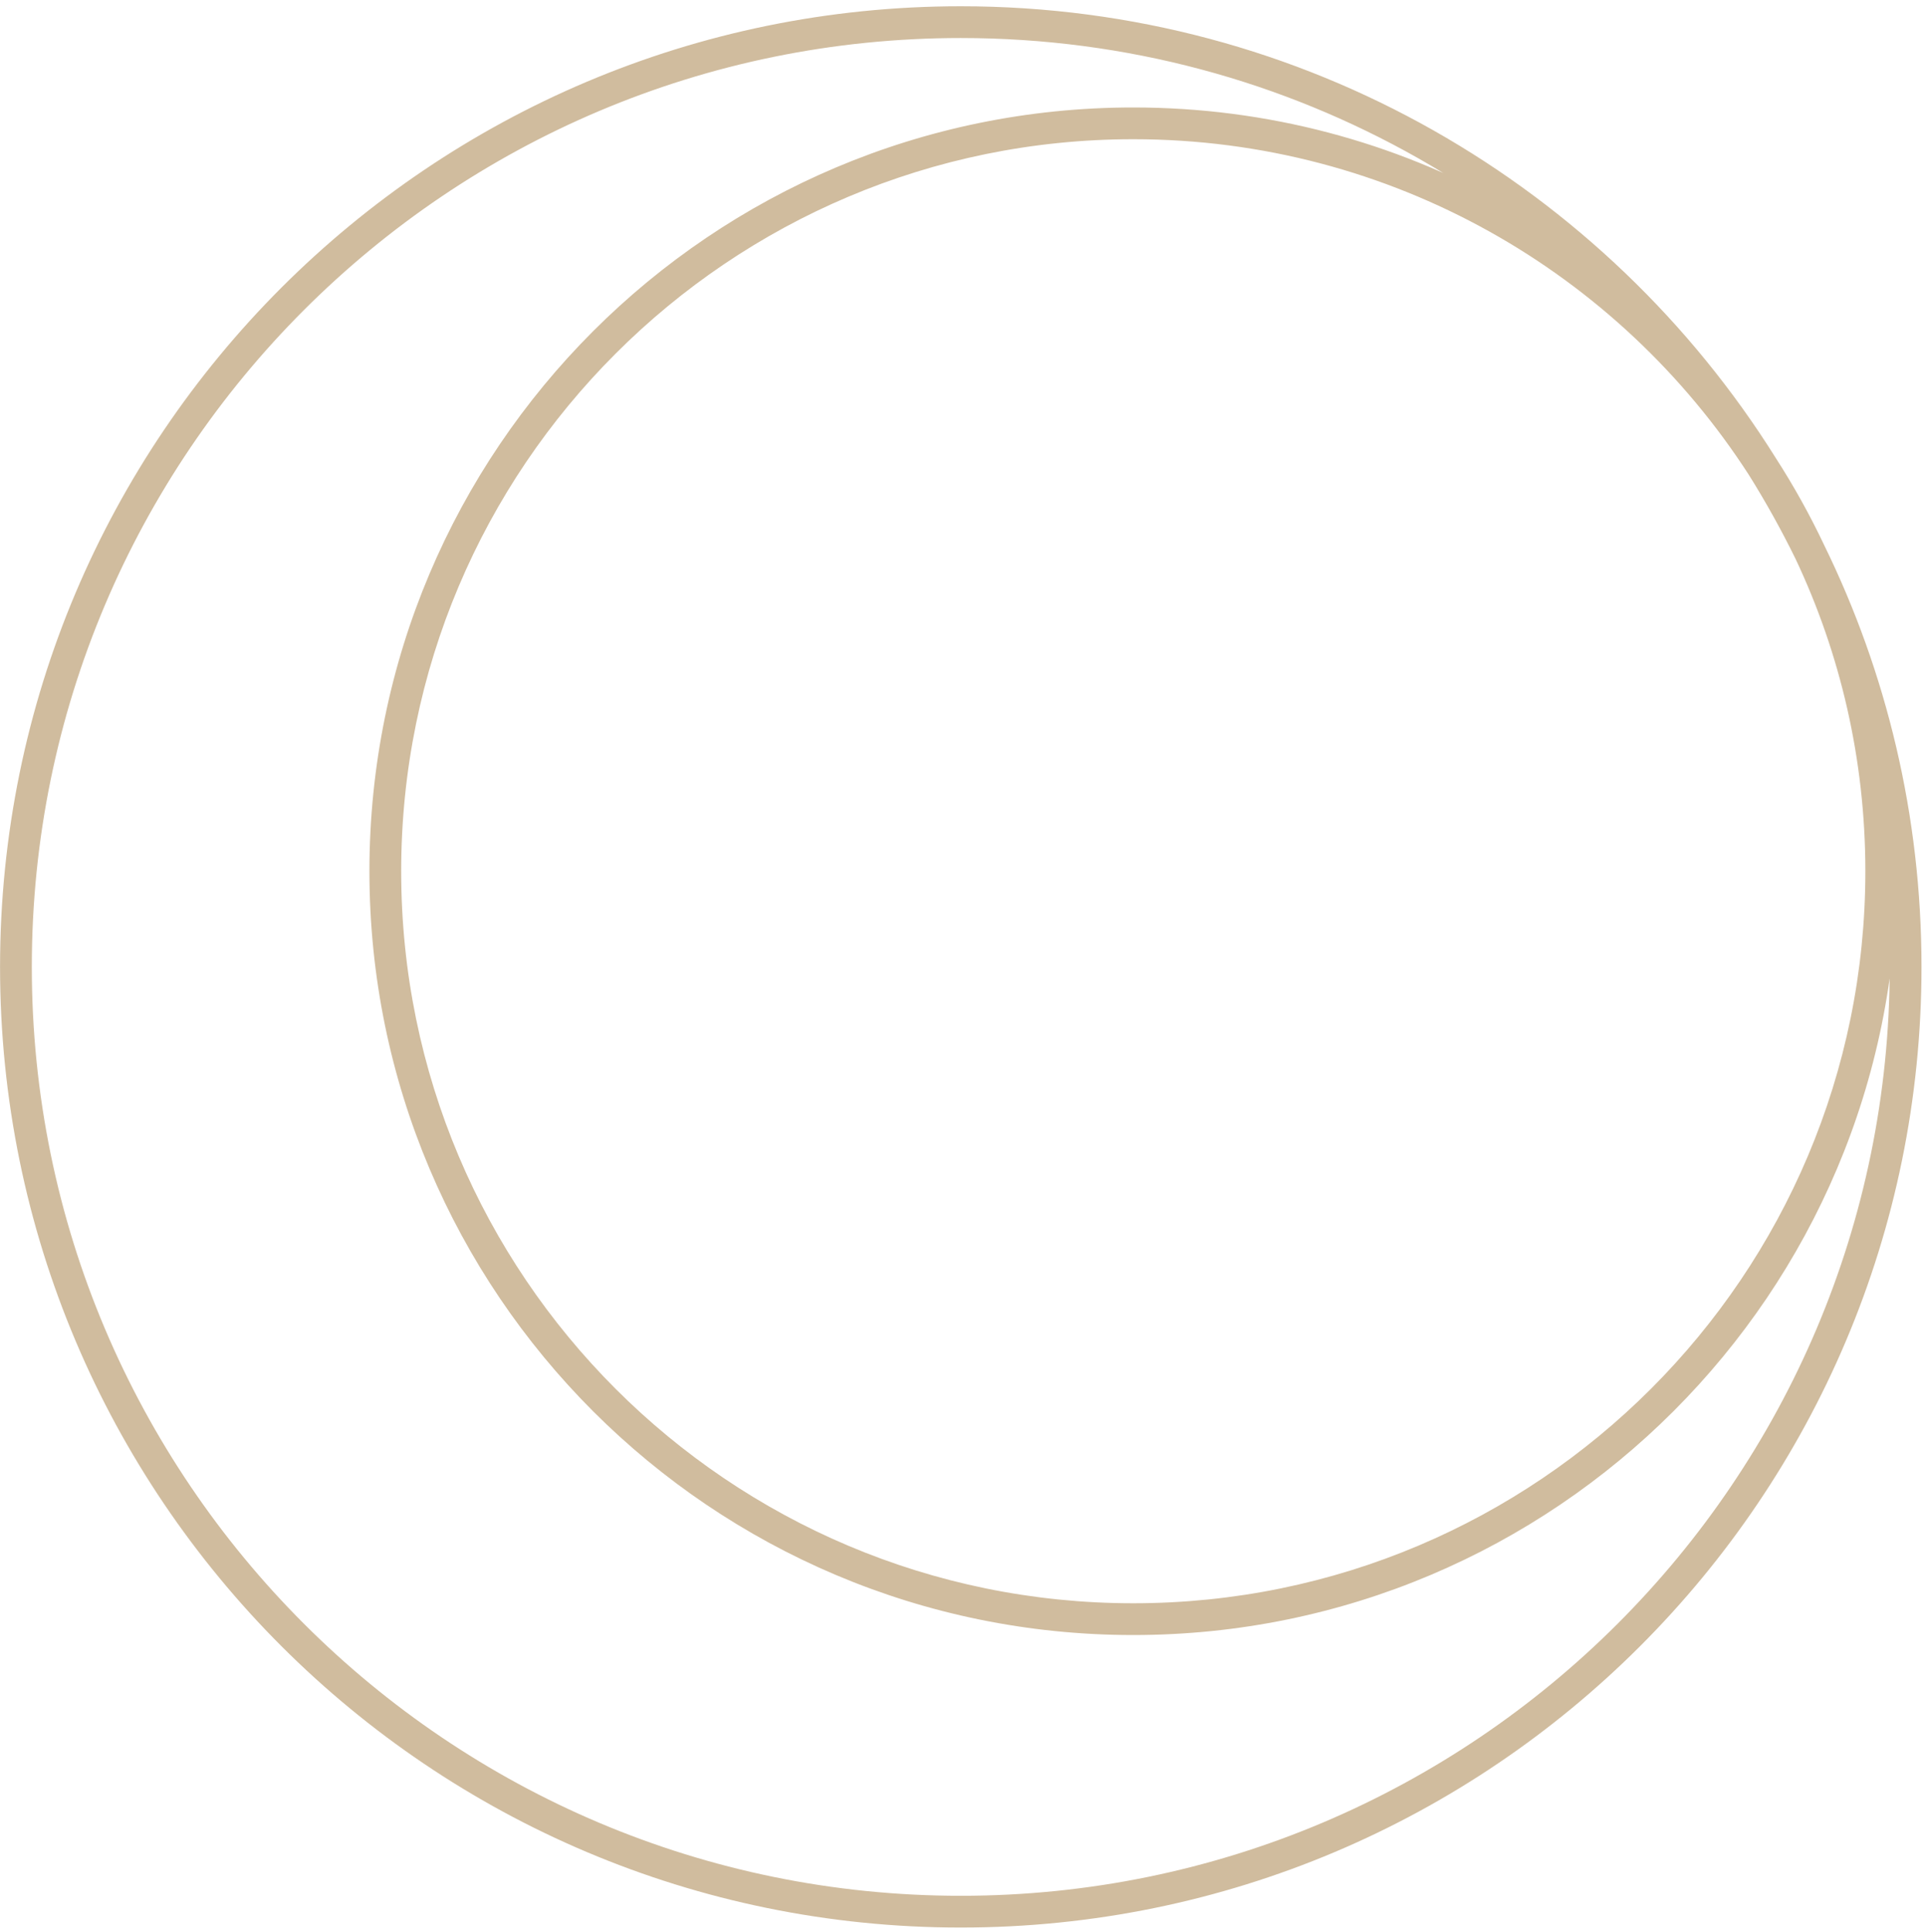 <?xml version="1.0" encoding="UTF-8"?> <svg xmlns="http://www.w3.org/2000/svg" width="301" height="302" viewBox="0 0 301 302" fill="none"> <path d="M295.332 151.123C295.332 231.303 230.333 296.303 150.152 296.303V301.267C233.074 301.267 300.296 234.045 300.296 151.123H295.332ZM280.623 87.371C290.043 106.613 295.332 128.247 295.332 151.123H300.296C300.296 127.473 294.827 105.094 285.081 85.188L280.623 87.371ZM273.322 74.232C276.025 78.422 278.461 82.799 280.608 87.34L285.096 85.219C282.856 80.48 280.314 75.912 277.493 71.541L273.322 74.232ZM150.152 5.943C202.078 5.943 247.64 33.202 273.304 74.203L277.512 71.569C250.978 29.18 203.859 0.979 150.152 0.979V5.943ZM4.972 151.123C4.972 70.942 69.972 5.943 150.152 5.943V0.979C67.23 0.979 0.008 68.201 0.008 151.123H4.972ZM150.152 296.303C69.972 296.303 4.972 231.303 4.972 151.123H0.008C0.008 234.045 67.23 301.267 150.152 301.267V296.303ZM177.11 21.76C217.47 21.76 252.951 42.656 273.322 74.232L277.493 71.541C256.247 38.608 219.226 16.796 177.11 16.796V21.76ZM62.698 136.172C62.698 72.984 113.922 21.76 177.11 21.76V16.796C111.18 16.796 57.733 70.242 57.733 136.172H62.698ZM177.11 250.584C113.922 250.584 62.698 199.36 62.698 136.172H57.733C57.733 202.102 111.18 255.548 177.11 255.548V250.584ZM291.522 136.172C291.522 199.36 240.298 250.584 177.11 250.584V255.548C243.039 255.548 296.486 202.102 296.486 136.172H291.522ZM280.608 87.34C287.606 102.147 291.522 118.699 291.522 136.172H296.486C296.486 117.95 292.402 100.675 285.096 85.219L280.608 87.34ZM273.304 74.203C275.962 78.45 278.407 82.845 280.623 87.371L285.081 85.188C282.789 80.506 280.261 75.962 277.512 71.569L273.304 74.203Z" fill="#D0BC9E"></path> </svg> 